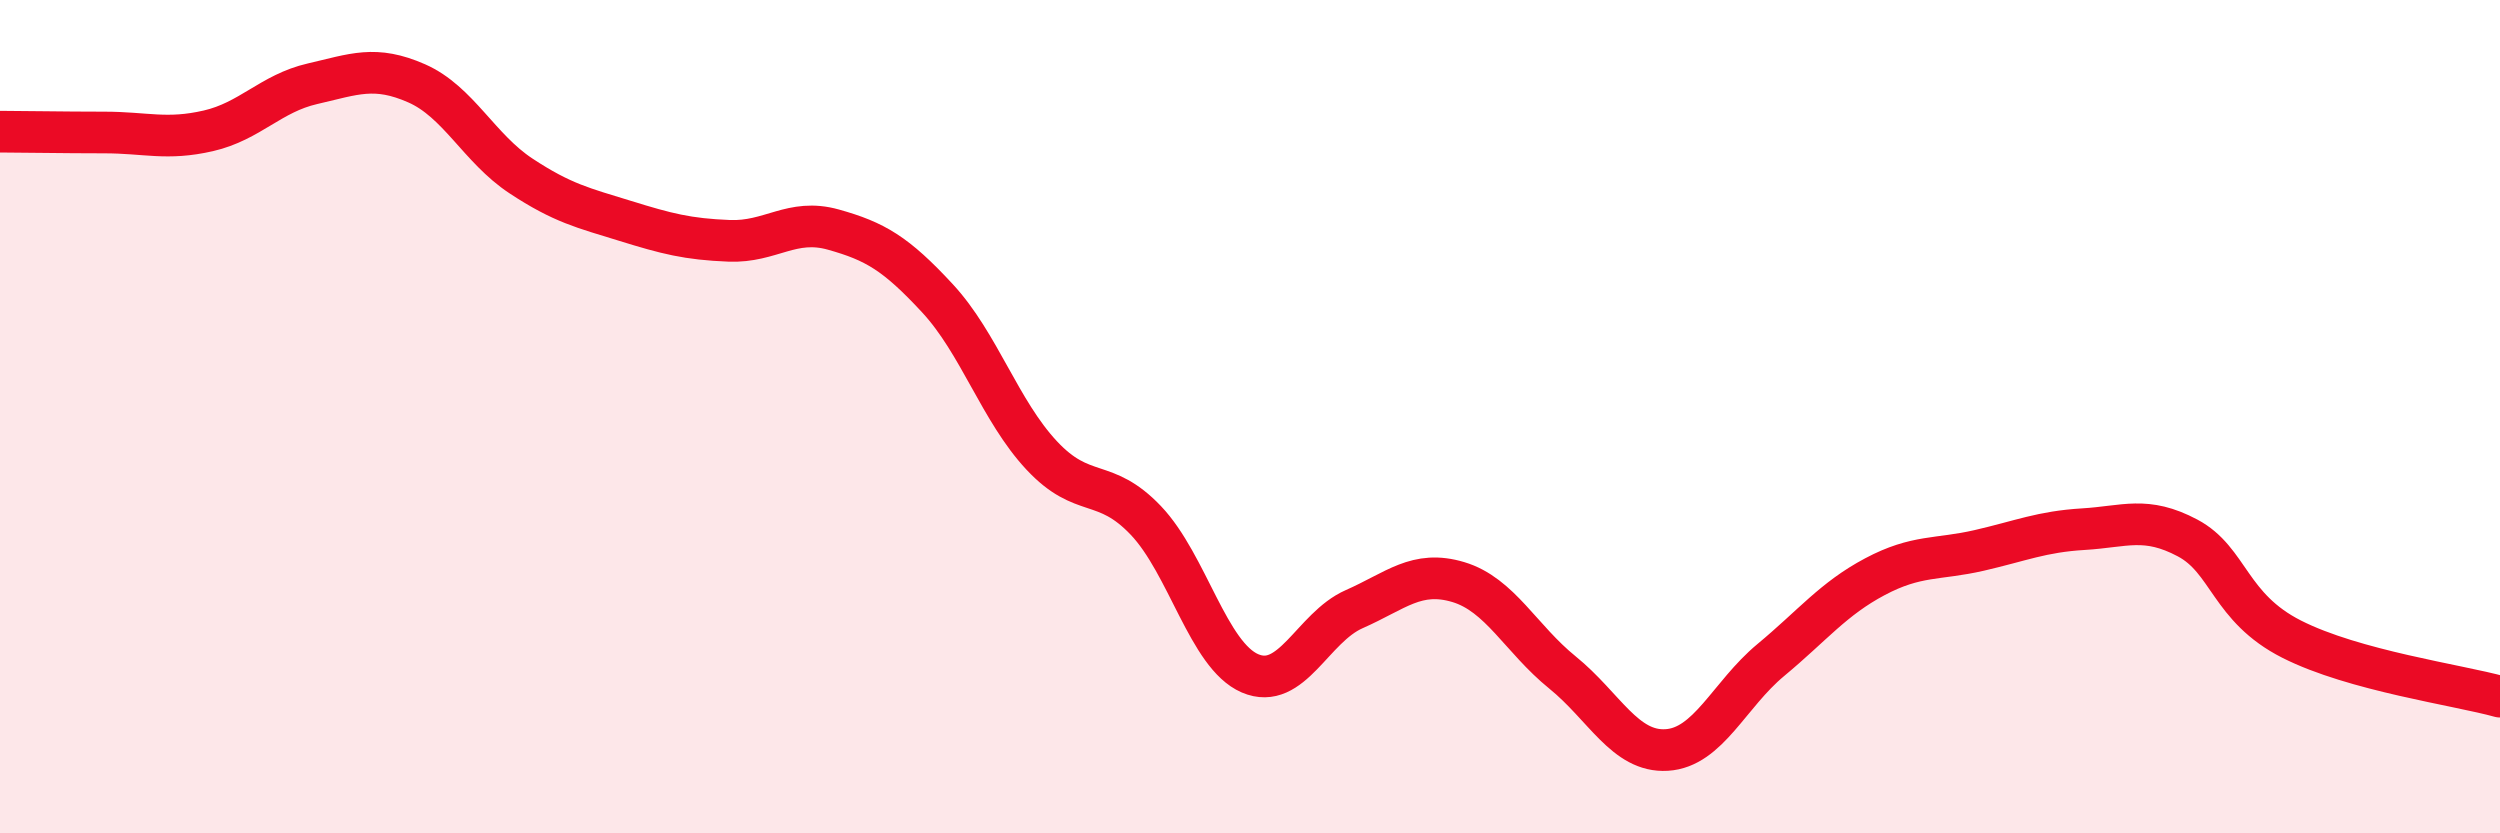 
    <svg width="60" height="20" viewBox="0 0 60 20" xmlns="http://www.w3.org/2000/svg">
      <path
        d="M 0,3.16 C 0.5,3.16 1.5,3.18 2.5,3.18 C 3.5,3.18 4,3.37 5,3.14 C 6,2.91 6.5,2.24 7.5,2.01 C 8.5,1.78 9,1.56 10,2 C 11,2.44 11.5,3.56 12.5,4.22 C 13.5,4.88 14,4.99 15,5.3 C 16,5.61 16.5,5.74 17.5,5.78 C 18.5,5.82 19,5.23 20,5.51 C 21,5.79 21.5,6.08 22.5,7.16 C 23.5,8.24 24,9.86 25,10.93 C 26,12 26.5,11.44 27.5,12.49 C 28.5,13.54 29,15.73 30,16.16 C 31,16.59 31.5,15.06 32.5,14.62 C 33.5,14.18 34,13.67 35,13.97 C 36,14.27 36.5,15.33 37.5,16.14 C 38.5,16.95 39,18.06 40,18 C 41,17.94 41.5,16.67 42.5,15.84 C 43.5,15.01 44,14.37 45,13.84 C 46,13.31 46.5,13.44 47.5,13.21 C 48.5,12.98 49,12.76 50,12.7 C 51,12.64 51.5,12.38 52.5,12.91 C 53.5,13.44 53.5,14.58 55,15.34 C 56.5,16.1 59,16.44 60,16.72L60 20L0 20Z"
        fill="#EB0A25"
        opacity="0.1"
        stroke-linecap="round"
        stroke-linejoin="round"
      />
      <path
        d="M 0,3.16 C 0.5,3.16 1.5,3.18 2.5,3.18 C 3.5,3.18 4,3.37 5,3.14 C 6,2.91 6.5,2.24 7.5,2.01 C 8.5,1.78 9,1.56 10,2 C 11,2.44 11.5,3.56 12.5,4.22 C 13.5,4.88 14,4.99 15,5.3 C 16,5.61 16.5,5.74 17.5,5.78 C 18.5,5.82 19,5.23 20,5.51 C 21,5.79 21.5,6.08 22.5,7.16 C 23.5,8.24 24,9.86 25,10.93 C 26,12 26.5,11.44 27.5,12.49 C 28.5,13.54 29,15.73 30,16.16 C 31,16.59 31.5,15.06 32.5,14.62 C 33.5,14.18 34,13.67 35,13.97 C 36,14.27 36.5,15.33 37.5,16.14 C 38.5,16.95 39,18.06 40,18 C 41,17.94 41.5,16.67 42.5,15.84 C 43.5,15.01 44,14.37 45,13.84 C 46,13.31 46.5,13.44 47.5,13.21 C 48.5,12.98 49,12.76 50,12.7 C 51,12.64 51.5,12.38 52.5,12.91 C 53.5,13.44 53.5,14.58 55,15.34 C 56.5,16.1 59,16.44 60,16.72"
        stroke="#EB0A25"
        stroke-width="1"
        fill="none"
        stroke-linecap="round"
        stroke-linejoin="round"
      />
    </svg>
  